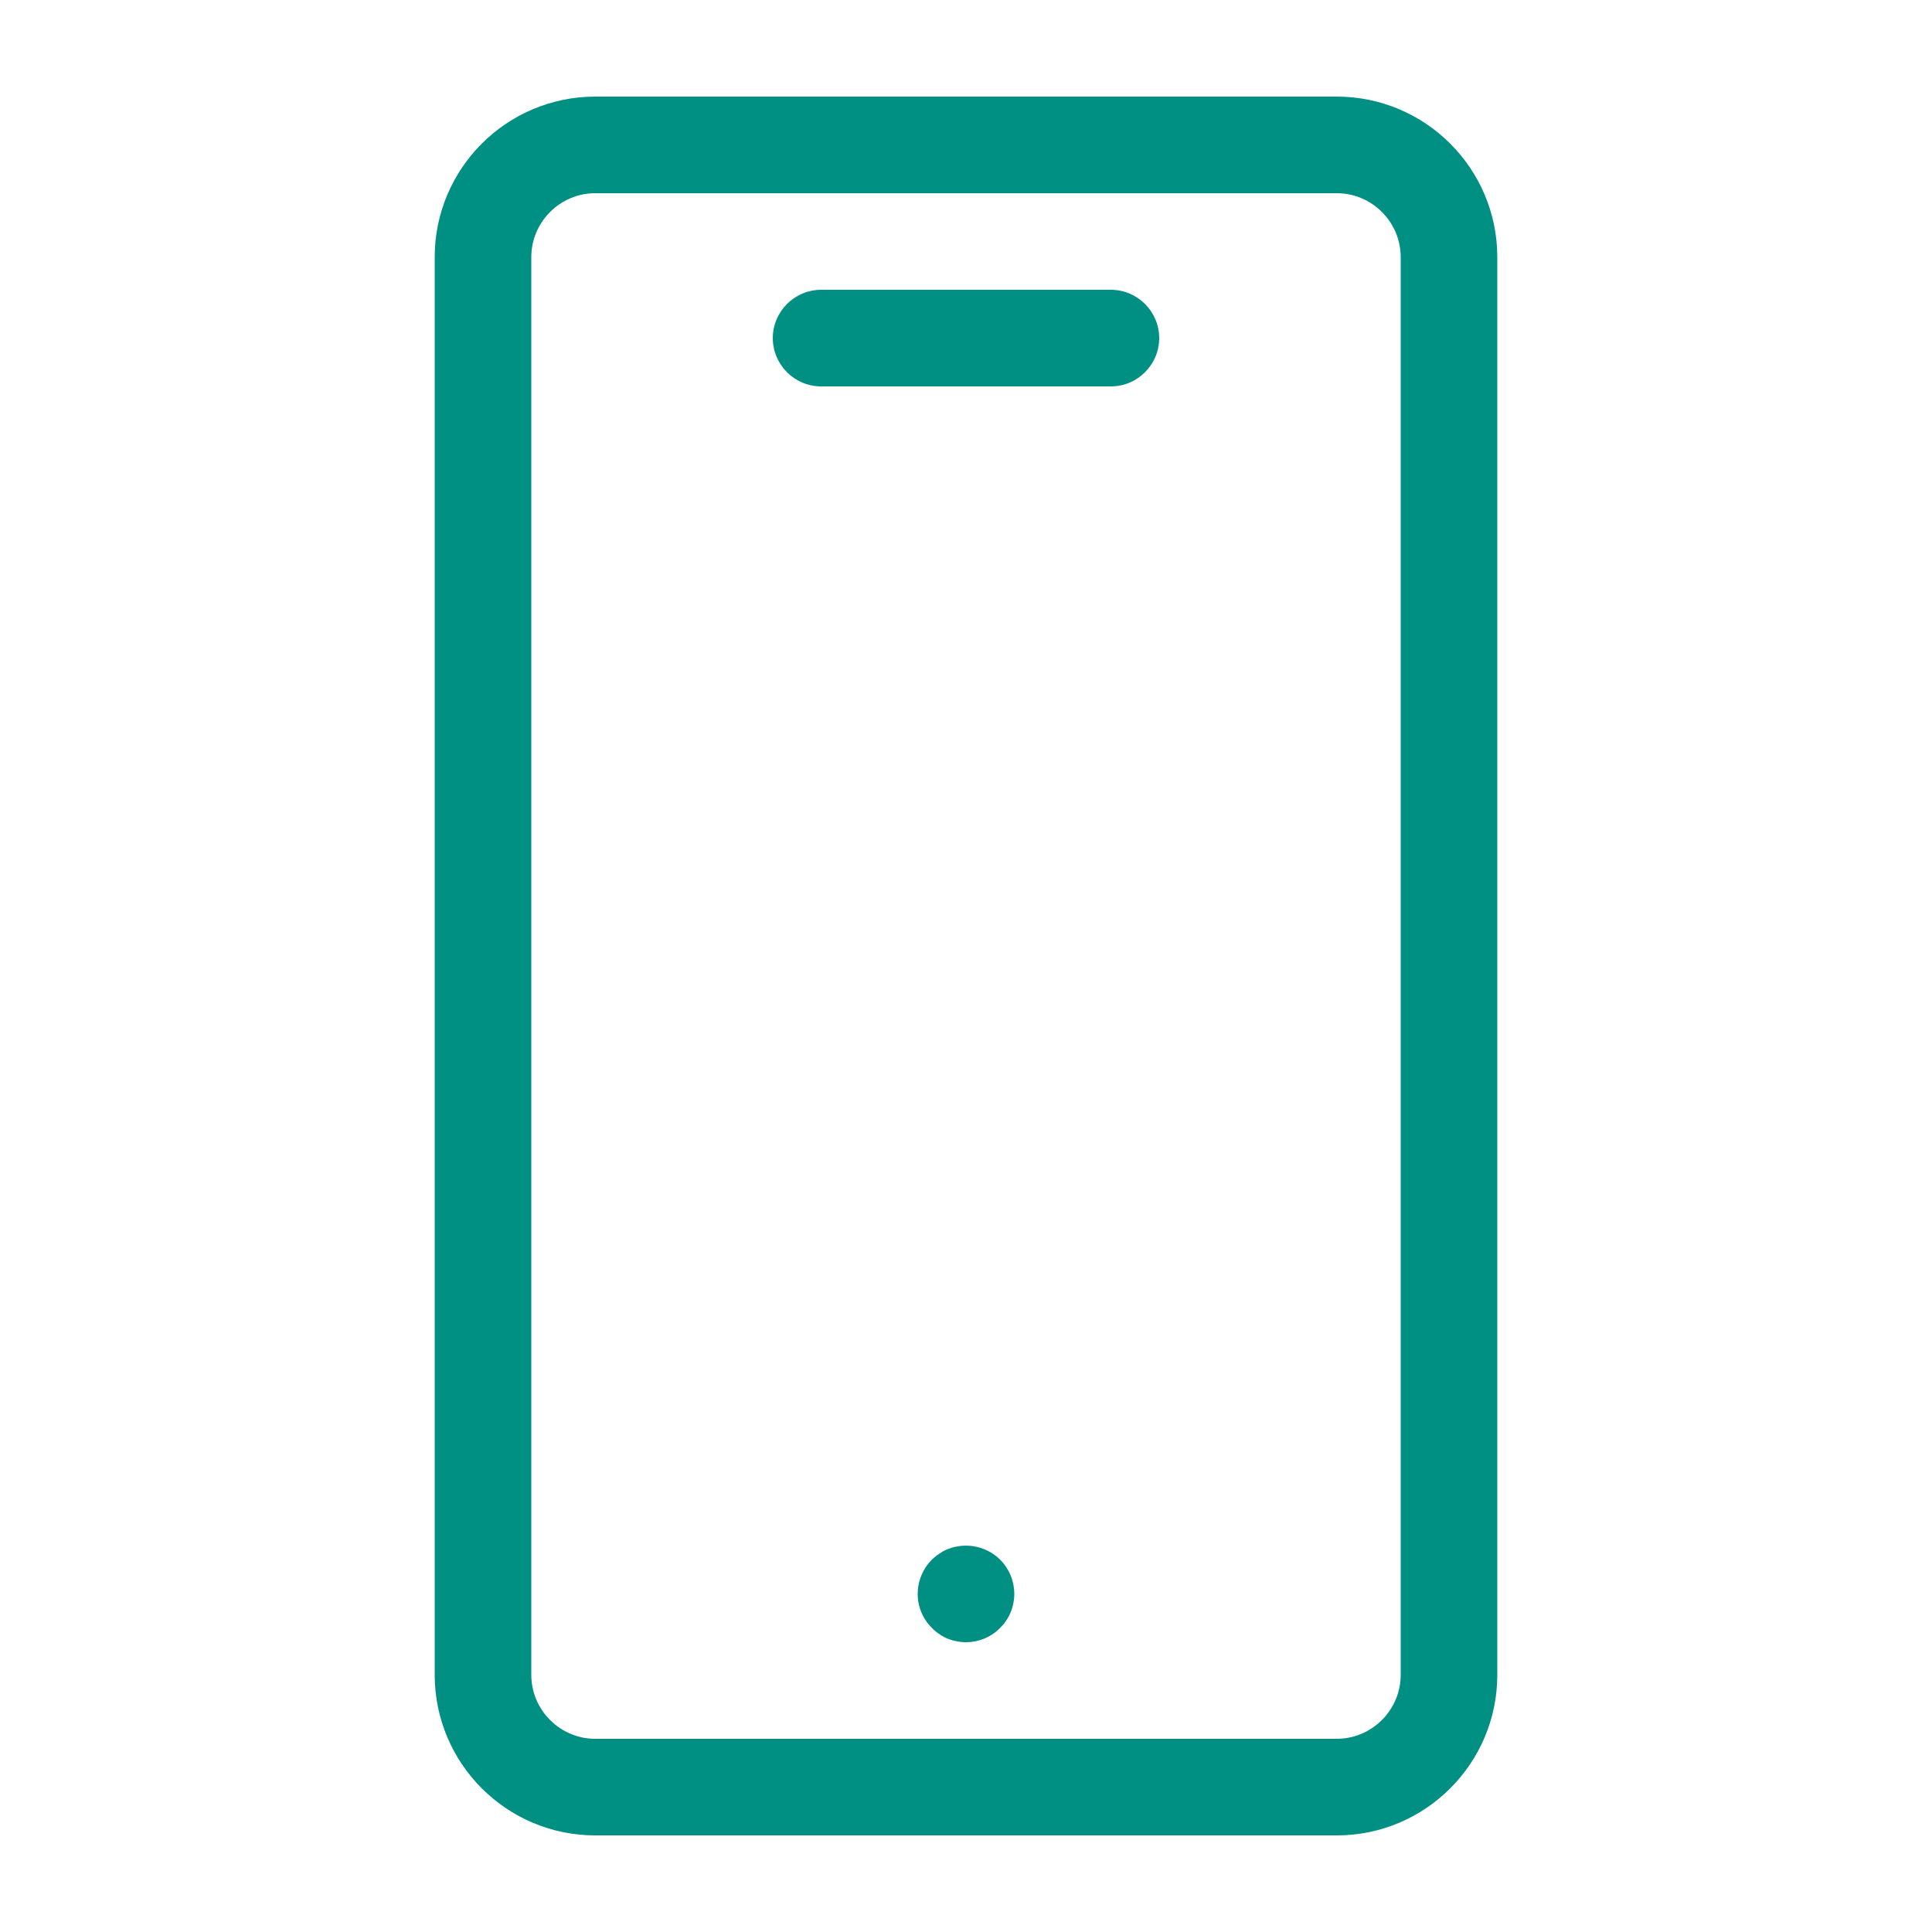 <?xml version="1.0" encoding="UTF-8"?><svg id="Icons_NEW" xmlns="http://www.w3.org/2000/svg" viewBox="0 0 80 80"><defs><style>.cls-1{fill:#008F83;stroke-width:0px;} </style></defs><path class="cls-1" d="m24.65,76h30.7c3.67,0,6.65-2.98,6.65-6.65V10.65c0-3.67-2.98-6.65-6.65-6.65h-30.7c-3.67,0-6.65,2.98-6.65,6.65v58.7c0,3.67,2.98,6.65,6.65,6.65Zm-2.65-65.35c0-1.46,1.19-2.65,2.65-2.65h30.7c1.46,0,2.65,1.19,2.65,2.65v58.7c0,1.46-1.19,2.65-2.65,2.65h-30.7c-1.46,0-2.65-1.19-2.65-2.65V10.65Z"/><path class="cls-1" d="m34,16h12c1.1,0,2-.9,2-2s-.9-2-2-2h-12c-1.1,0-2,.9-2,2s.9,2,2,2Z"/><path class="cls-1" d="m39.61,64.04c-.13.02-.25.06-.38.11-.12.05-.23.11-.34.19-.11.07-.21.15-.3.24-.38.38-.59.89-.59,1.42s.21,1.04.59,1.41c.09.1.19.18.3.25.11.08.22.14.34.19.13.05.25.09.38.11.13.03.26.04.39.04.53,0,1.04-.21,1.41-.59.38-.37.59-.88.59-1.41s-.21-1.04-.59-1.42c-.46-.46-1.15-.67-1.8-.54Z"/></svg>
